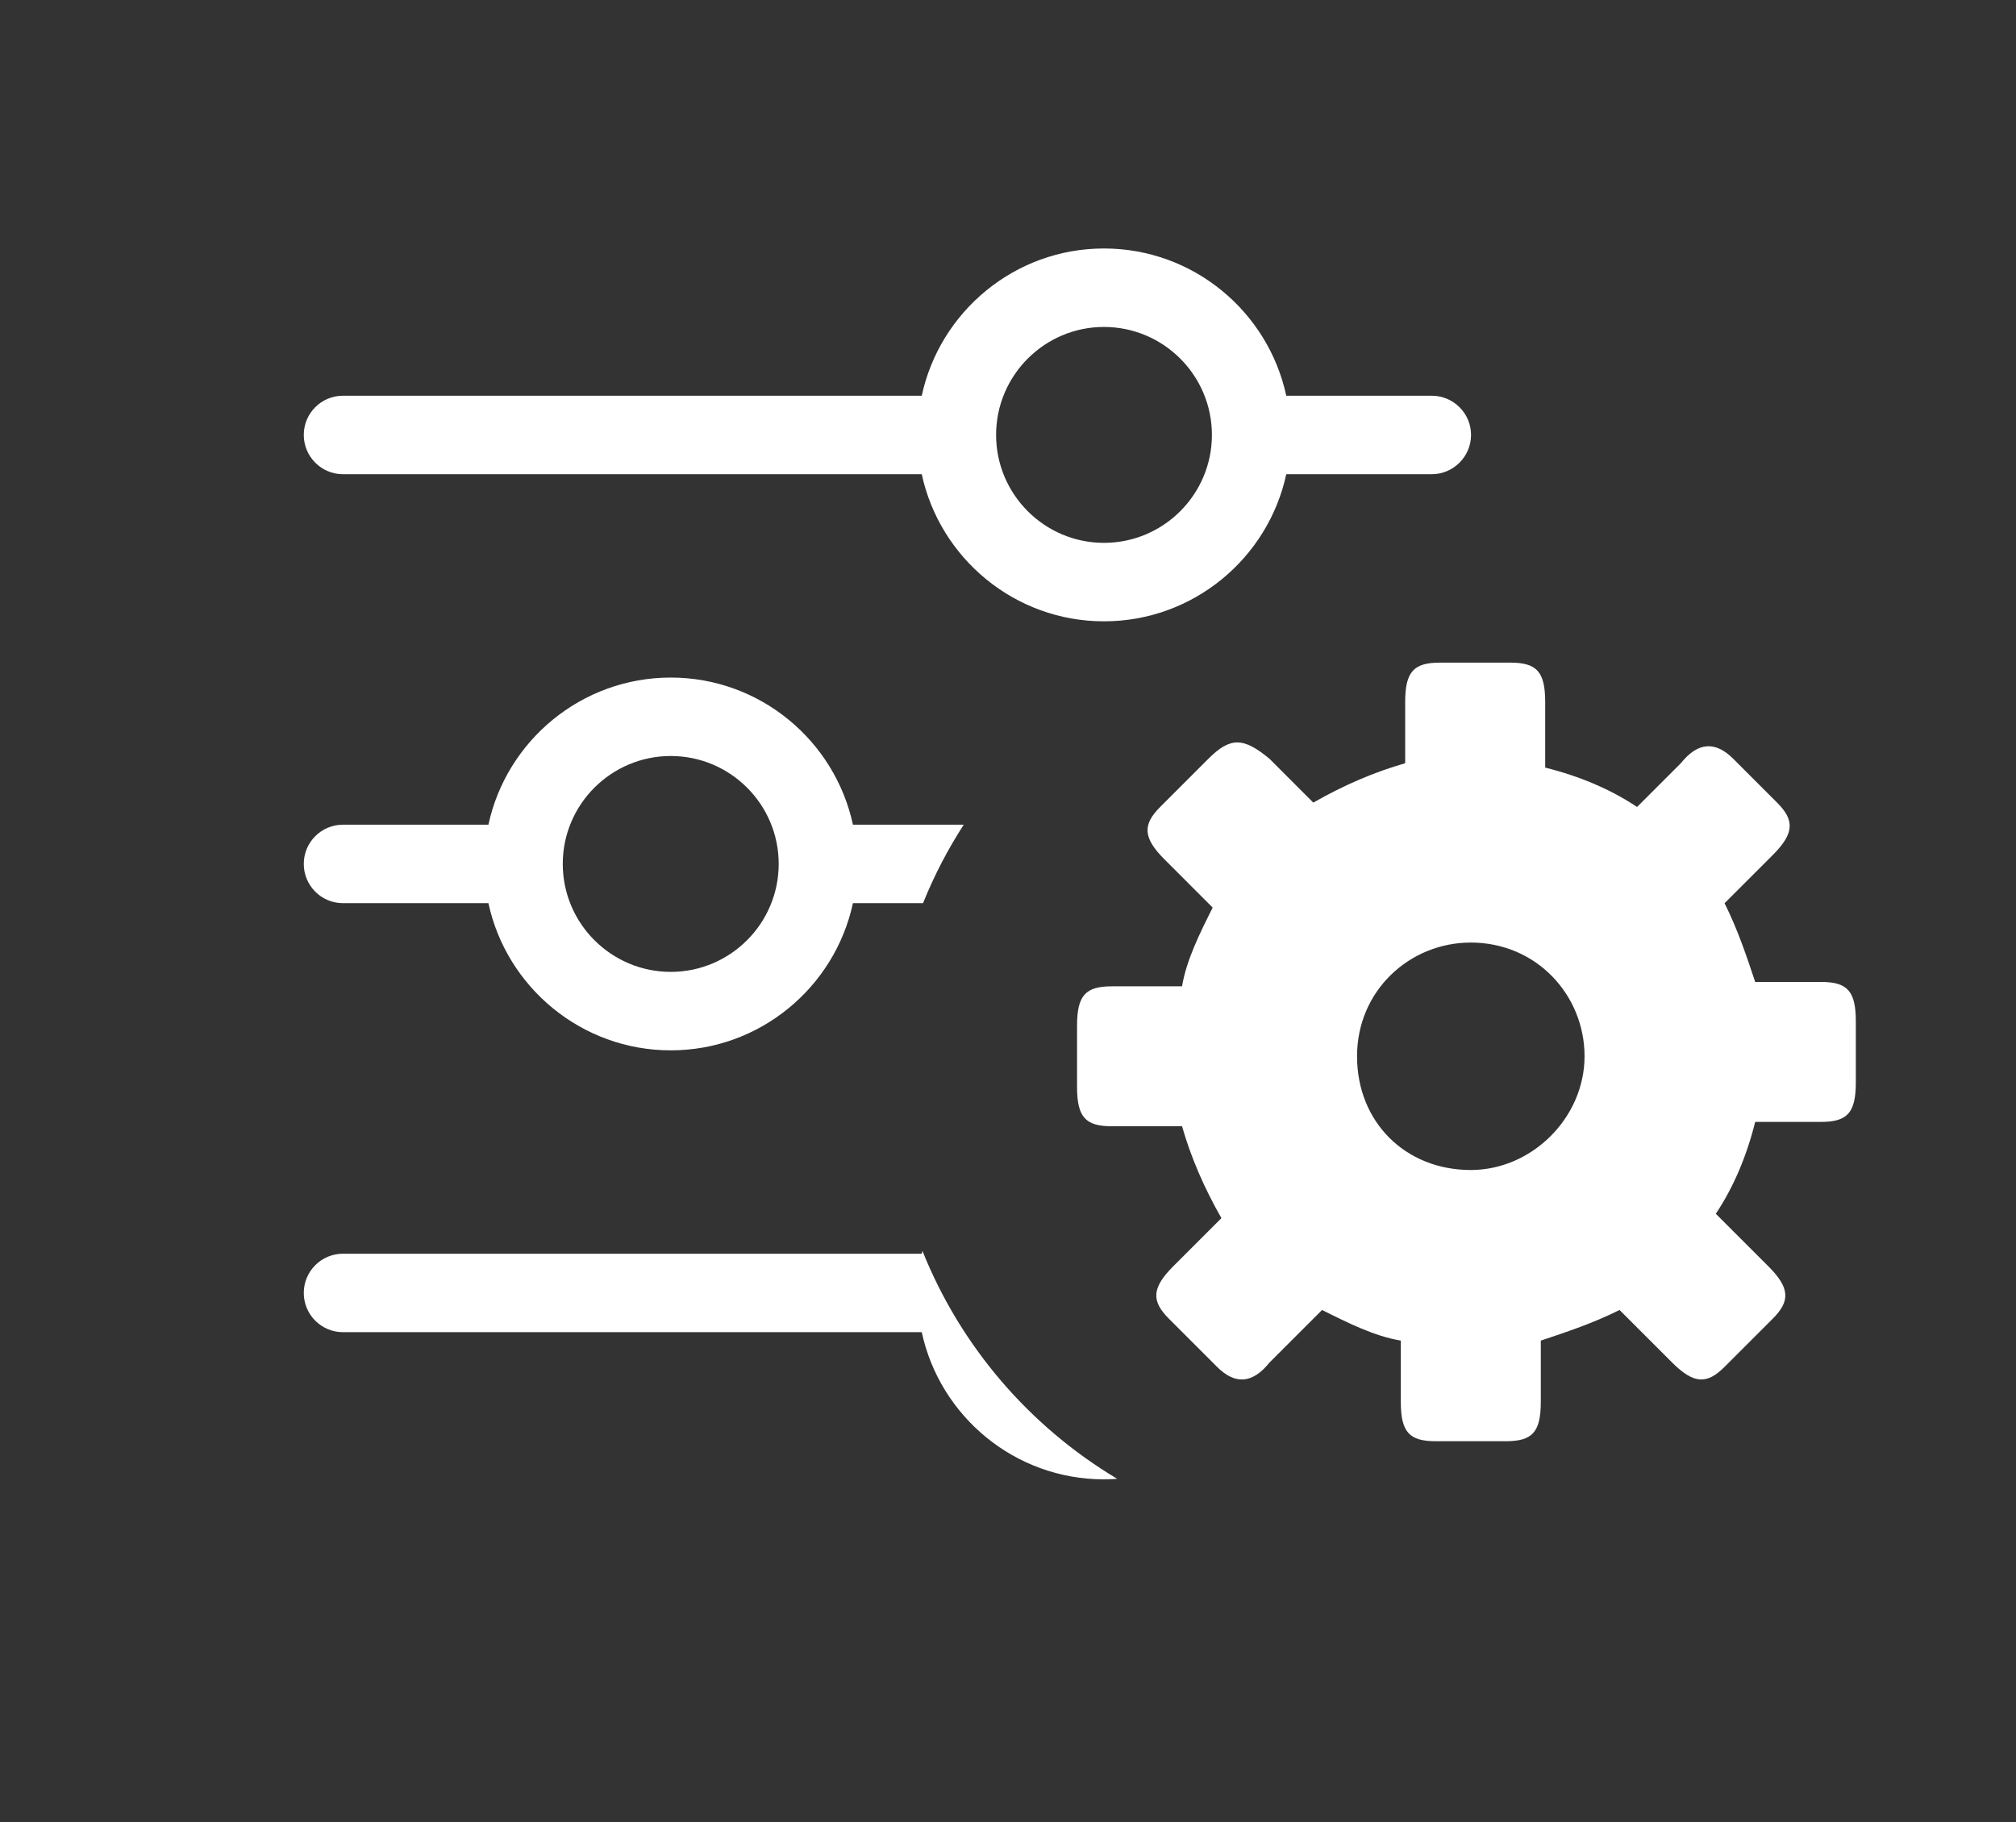<svg xmlns="http://www.w3.org/2000/svg" width="73" height="66" viewBox="0 0 73 66" fill="none"><rect x="0" y="0" width="73" height="66" fill="#333333" stroke="none"/><path d="M33.401 45.304C34.786 48.77 37.285 51.669 40.455 53.562C40.296 53.573 40.136 53.581 39.974 53.581C36.74 53.581 34.032 51.293 33.377 48.251H12.419C11.635 48.251 11 47.614 11 46.83C11 46.045 11.635 45.409 12.419 45.409H33.377C33.385 45.374 33.393 45.339 33.401 45.304ZM24.288 24.541C27.522 24.541 30.23 26.828 30.885 29.87H34.897C34.32 30.763 33.825 31.714 33.423 32.712H30.885C30.23 35.754 27.522 38.043 24.288 38.043C21.054 38.043 18.341 35.754 17.686 32.712H12.419C11.635 32.712 11 32.076 11 31.29C11 30.506 11.635 29.87 12.419 29.87H17.686C18.341 26.828 21.054 24.541 24.288 24.541ZM24.288 27.382C22.132 27.382 20.378 29.135 20.378 31.29C20.378 33.447 22.132 35.201 24.288 35.201C26.444 35.201 28.197 33.447 28.197 31.29C28.197 29.135 26.444 27.382 24.288 27.382ZM39.974 9C43.213 9 45.921 11.29 46.576 14.333H51.843C52.627 14.333 53.267 14.968 53.267 15.752C53.267 16.536 52.627 17.176 51.843 17.176H46.576C45.921 20.214 43.213 22.504 39.974 22.504C36.74 22.504 34.032 20.214 33.377 17.176H12.419C11.635 17.176 11 16.536 11 15.752C11 14.968 11.635 14.333 12.419 14.333H33.377C34.032 11.29 36.74 9 39.974 9ZM39.974 11.842C37.823 11.842 36.069 13.596 36.069 15.752C36.069 17.908 37.823 19.662 39.974 19.662C42.13 19.662 43.884 17.908 43.884 15.752C43.884 13.596 42.13 11.842 39.974 11.842Z" fill="white"></path><path d="M42.802 40.793C43.119 41.902 43.594 43.011 44.228 44.12L42.485 45.863C41.693 46.655 41.693 47.13 42.327 47.764L44.07 49.507C44.703 50.141 45.337 50.141 45.971 49.348L47.872 47.447C48.822 47.922 49.773 48.398 50.724 48.556V50.774C50.724 51.883 51.04 52.2 51.991 52.2H54.526C55.476 52.2 55.793 51.883 55.793 50.774V48.556C56.744 48.239 57.694 47.922 58.645 47.447L60.546 49.348C61.338 50.141 61.813 50.141 62.447 49.507L64.19 47.764C64.824 47.13 64.824 46.655 64.031 45.863L62.13 43.962C62.764 43.011 63.239 41.902 63.556 40.635H65.933C66.883 40.635 67.2 40.318 67.2 39.209V36.991C67.2 35.882 66.883 35.565 65.933 35.565H63.556C63.239 34.615 62.922 33.664 62.447 32.714L64.19 30.971C64.982 30.179 64.982 29.703 64.348 29.07L62.764 27.485C62.13 26.852 61.497 26.852 60.863 27.644L59.279 29.228C58.328 28.594 57.219 28.119 55.952 27.802V25.426C55.952 24.317 55.635 24 54.684 24H52.149C51.199 24 50.882 24.317 50.882 25.426V27.644C49.773 27.961 48.664 28.436 47.555 29.07L45.971 27.485C45.02 26.693 44.545 26.693 43.753 27.485L42.01 29.228C41.376 29.862 41.376 30.337 42.169 31.129L43.911 32.872C43.436 33.822 42.961 34.773 42.802 35.724H40.267C39.317 35.724 39 36.041 39 37.149V39.367C39 40.476 39.317 40.793 40.267 40.793H42.802ZM49.139 38.258C49.139 35.882 51.041 34.139 53.258 34.139C55.635 34.139 57.377 36.041 57.377 38.258C57.377 40.476 55.476 42.377 53.258 42.377C50.882 42.377 49.139 40.635 49.139 38.258Z" fill="white"></path></svg>